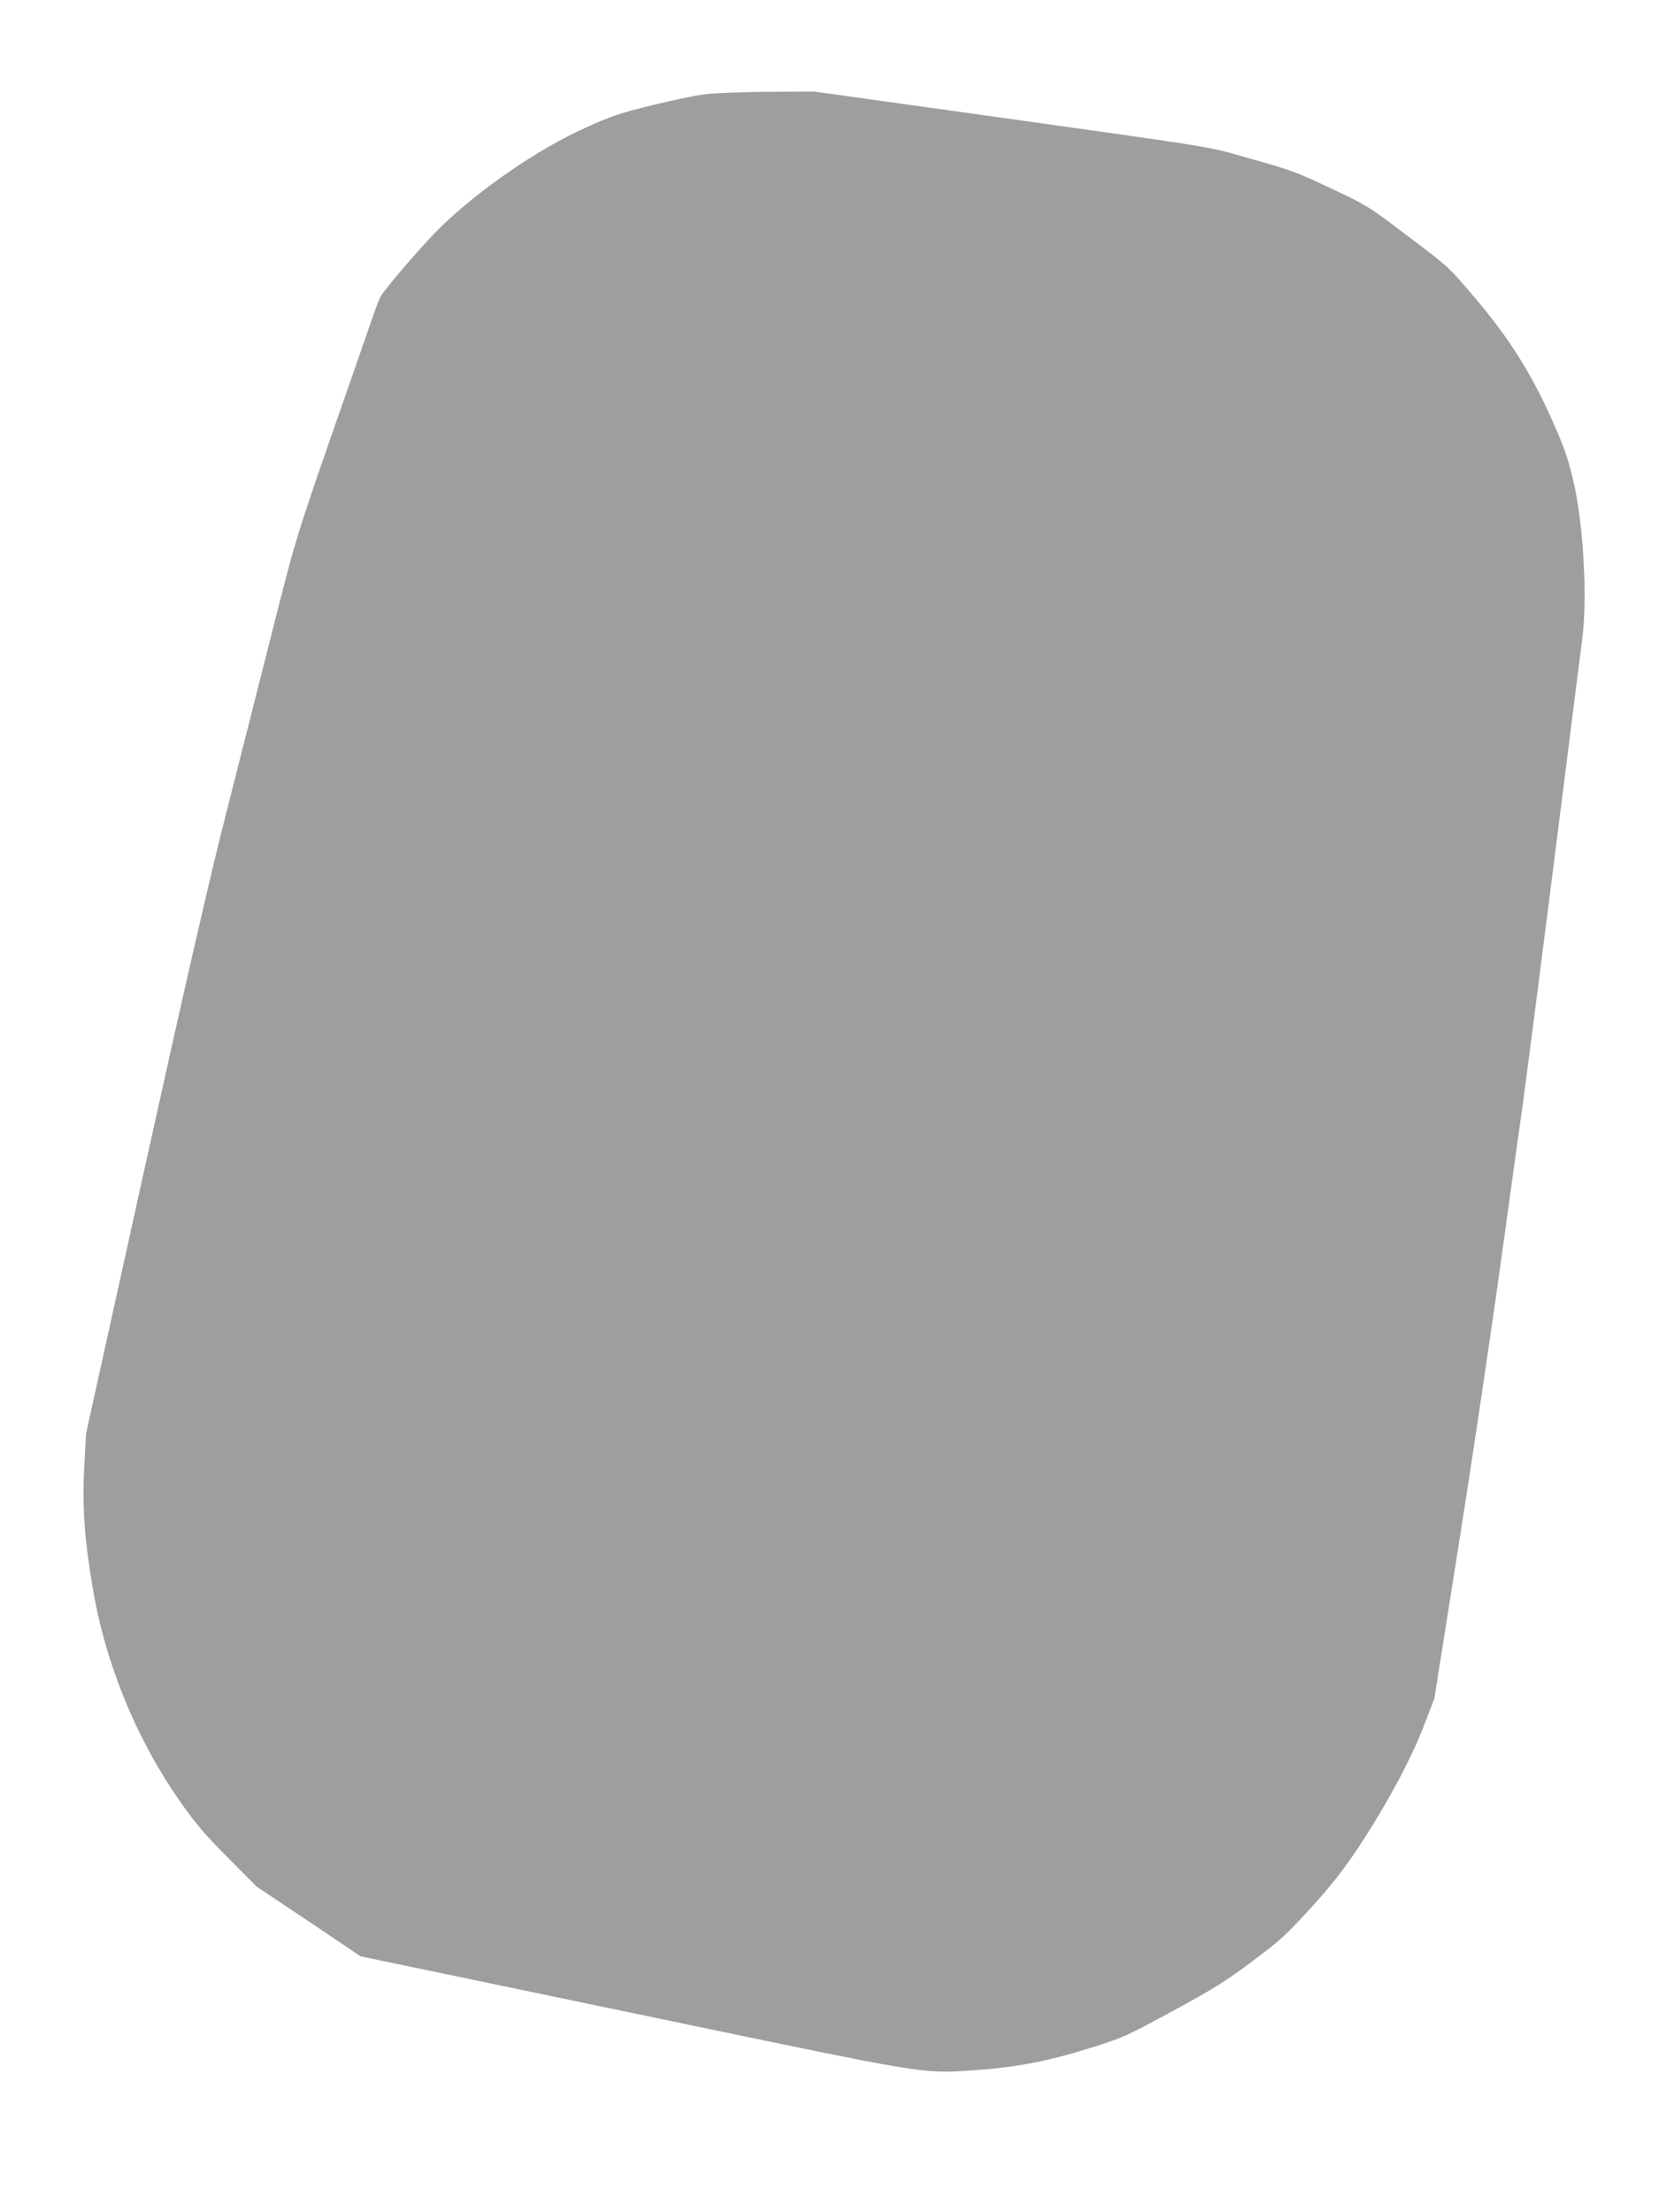 <?xml version="1.0" standalone="no"?>
<!DOCTYPE svg PUBLIC "-//W3C//DTD SVG 20010904//EN"
 "http://www.w3.org/TR/2001/REC-SVG-20010904/DTD/svg10.dtd">
<svg version="1.0" xmlns="http://www.w3.org/2000/svg"
 width="960pt" height="1280pt" viewBox="0 0 960 1280"
 preserveAspectRatio="xMidYMid meet">
<g transform="translate(0,1280) scale(0.1,-0.1)"
fill="#9e9e9e" stroke="none">
<path d="M4084 12255 c-56 -6 -197 -36 -315 -65 -187 -46 -236 -63 -385 -131
-270 -122 -599 -347 -829 -568 -95 -91 -329 -362 -355 -411 -7 -13 -27 -66
-45 -119 -18 -53 -67 -193 -108 -311 -348 -997 -326 -929 -472 -1505 -75 -297
-195 -769 -266 -1050 -91 -355 -234 -978 -471 -2050 l-340 -1540 -10 -185
c-13 -233 0 -419 48 -705 72 -433 248 -866 498 -1227 97 -139 143 -193 283
-335 l168 -169 301 -201 300 -202 190 -40 c104 -22 806 -168 1559 -325 1524
-318 1500 -314 1780 -296 256 17 439 51 680 126 207 65 214 68 489 217 237
129 307 172 460 287 164 122 196 152 339 308 118 130 185 215 266 335 163 245
309 513 386 710 l65 168 145 917 c80 504 190 1246 245 1647 55 402 110 793
121 870 20 144 121 927 254 1980 41 330 82 649 90 710 32 238 9 665 -50 920
-32 136 -50 189 -124 355 -121 272 -252 479 -449 710 -148 175 -149 176 -383
352 -232 176 -235 178 -449 279 -199 94 -233 106 -465 171 -280 78 -78 46
-1840 293 l-681 95 -264 -1 c-146 -1 -310 -7 -366 -14z"/>
</g>
</svg>
